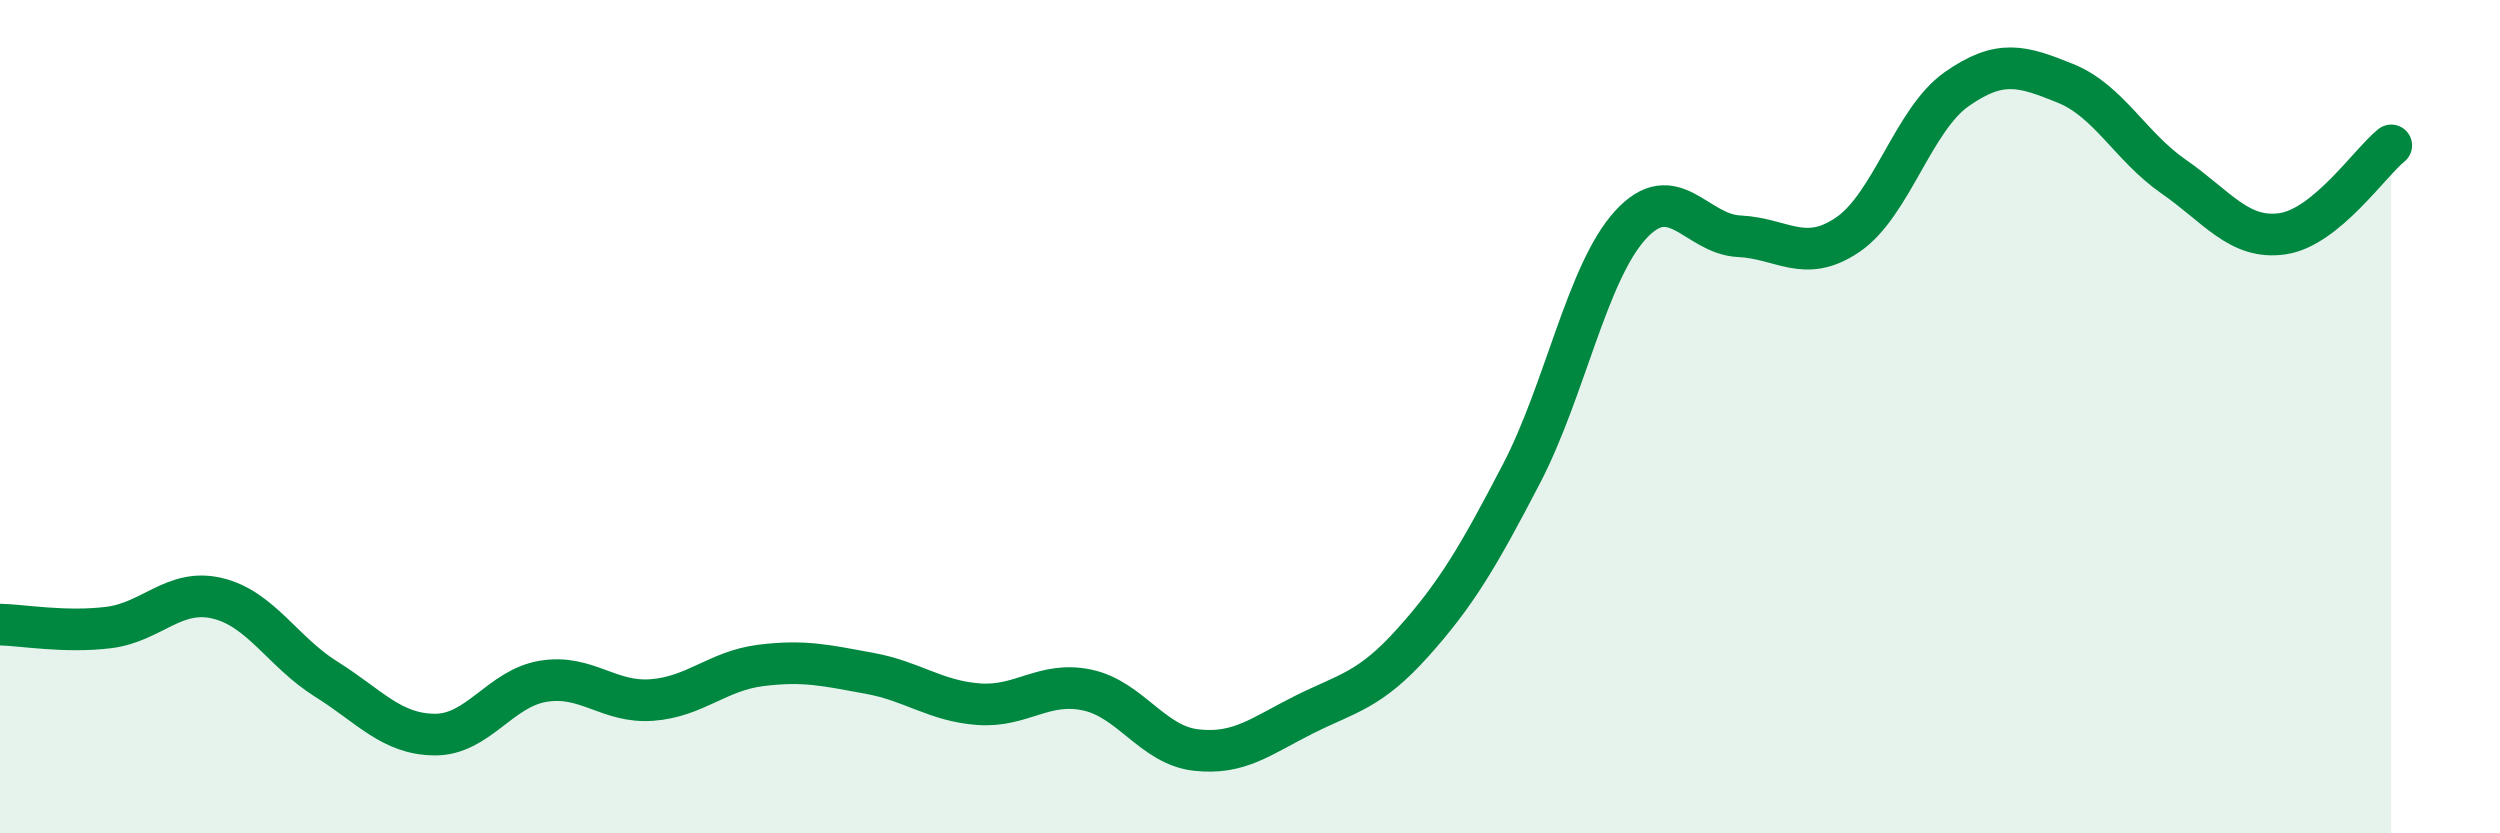 
    <svg width="60" height="20" viewBox="0 0 60 20" xmlns="http://www.w3.org/2000/svg">
      <path
        d="M 0,14.99 C 0.52,15 1.57,15.19 2.61,15.06 C 3.65,14.93 4.18,14.11 5.22,14.36 C 6.26,14.61 6.79,15.65 7.83,16.3 C 8.87,16.95 9.39,17.62 10.43,17.63 C 11.47,17.64 12,16.52 13.04,16.35 C 14.08,16.18 14.61,16.88 15.65,16.8 C 16.69,16.72 17.22,16.1 18.26,15.97 C 19.3,15.84 19.83,15.97 20.87,16.16 C 21.91,16.35 22.44,16.82 23.48,16.9 C 24.52,16.98 25.05,16.34 26.09,16.56 C 27.13,16.78 27.66,17.88 28.7,18 C 29.74,18.12 30.26,17.67 31.3,17.15 C 32.34,16.63 32.87,16.58 33.91,15.42 C 34.95,14.26 35.48,13.36 36.52,11.36 C 37.56,9.36 38.09,6.54 39.13,5.4 C 40.17,4.26 40.7,5.62 41.74,5.67 C 42.78,5.72 43.31,6.34 44.35,5.63 C 45.39,4.92 45.92,2.87 46.96,2.14 C 48,1.41 48.53,1.58 49.57,2 C 50.61,2.42 51.13,3.52 52.17,4.24 C 53.21,4.96 53.74,5.76 54.78,5.61 C 55.82,5.46 56.87,3.91 57.39,3.49L57.39 20L0 20Z"
        fill="#008740"
        opacity="0.1"
        stroke-linecap="round"
        stroke-linejoin="round"
      />
      <path
        d="M 0,14.99 C 0.52,15 1.57,15.19 2.61,15.06 C 3.65,14.93 4.18,14.11 5.22,14.36 C 6.26,14.61 6.79,15.65 7.83,16.3 C 8.87,16.95 9.39,17.62 10.43,17.63 C 11.47,17.64 12,16.52 13.04,16.35 C 14.08,16.18 14.61,16.88 15.65,16.8 C 16.69,16.72 17.22,16.1 18.26,15.97 C 19.3,15.84 19.83,15.97 20.87,16.16 C 21.91,16.35 22.44,16.82 23.48,16.9 C 24.52,16.98 25.05,16.34 26.09,16.56 C 27.13,16.78 27.66,17.88 28.7,18 C 29.74,18.12 30.26,17.67 31.3,17.15 C 32.34,16.63 32.87,16.58 33.91,15.42 C 34.95,14.26 35.48,13.36 36.52,11.36 C 37.56,9.36 38.09,6.54 39.13,5.4 C 40.17,4.26 40.7,5.62 41.74,5.67 C 42.78,5.72 43.31,6.34 44.35,5.63 C 45.39,4.92 45.92,2.87 46.96,2.14 C 48,1.41 48.53,1.58 49.57,2 C 50.61,2.42 51.13,3.52 52.17,4.24 C 53.21,4.96 53.74,5.76 54.78,5.61 C 55.82,5.46 56.87,3.91 57.39,3.49"
        stroke="#008740"
        stroke-width="1"
        fill="none"
        stroke-linecap="round"
        stroke-linejoin="round"
      />
    </svg>
  